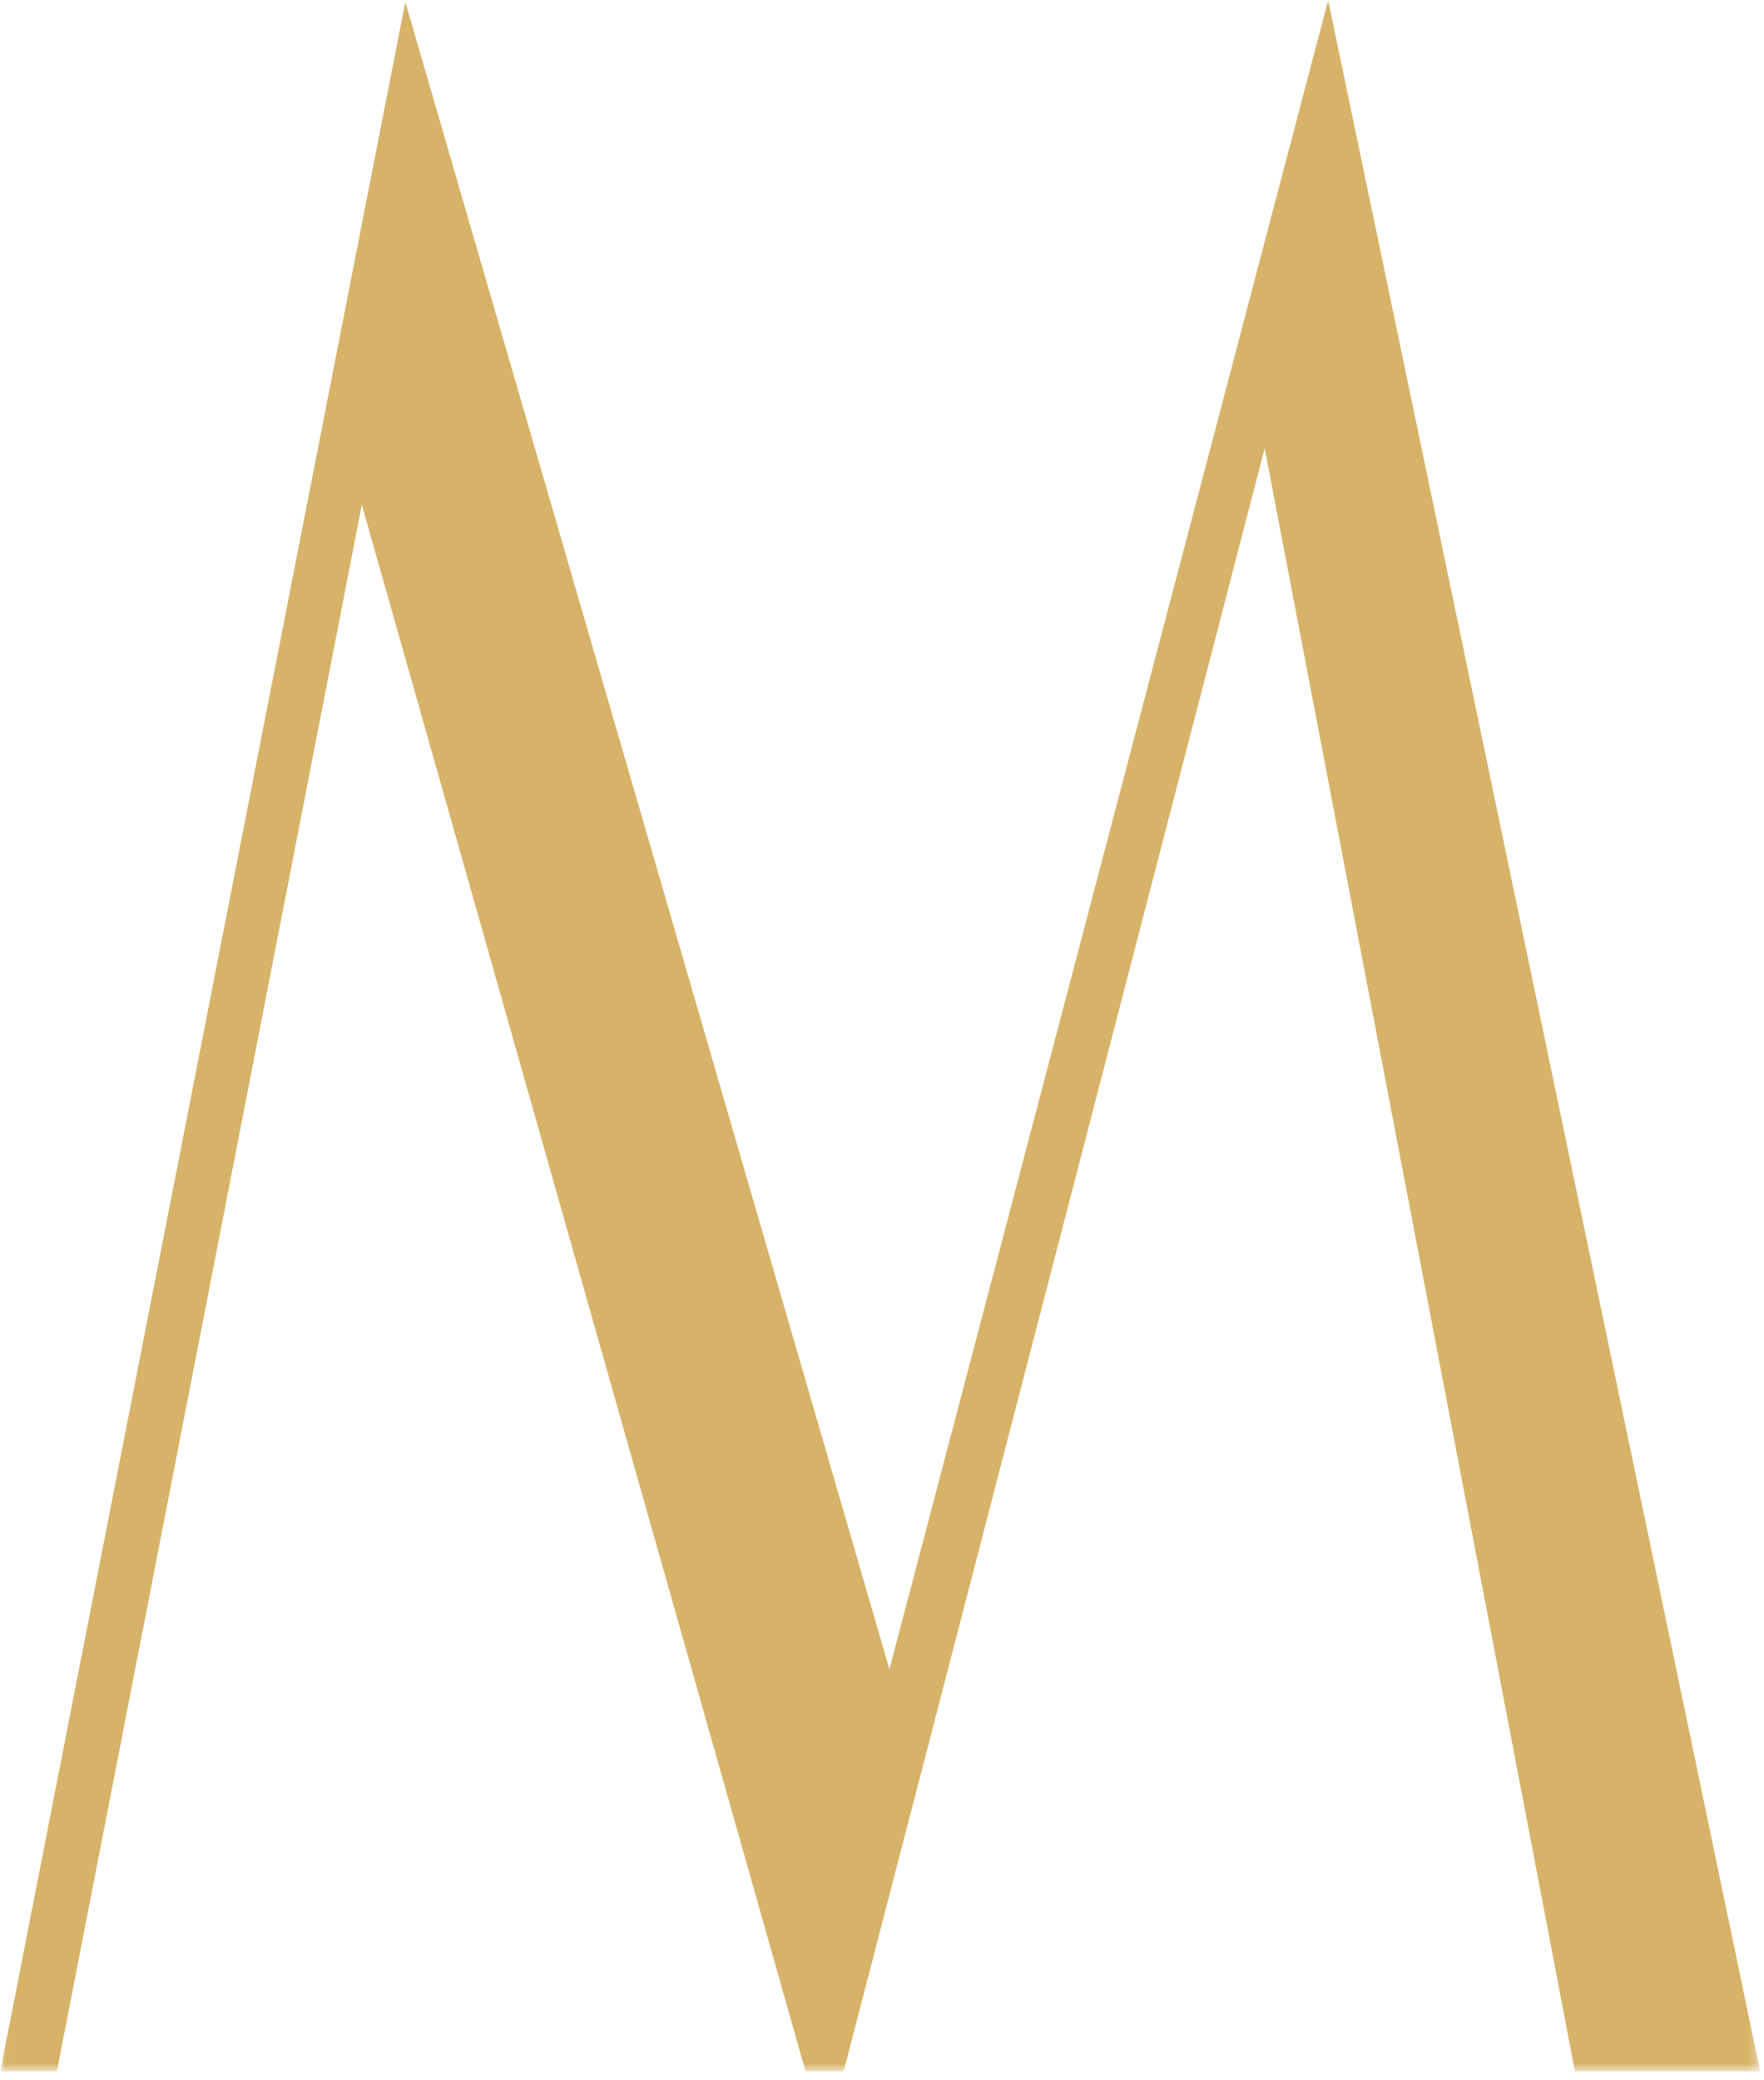 <svg width="162" height="191" viewBox="0 0 162 191" fill="none" xmlns="http://www.w3.org/2000/svg">
<path d="M81.742 158.049L37.462 5.539L1.562 188.959H4.183L33.002 40.909L74.933 188.959H76.502L116.332 35.409L145.682 188.959H160.092L121.832 5.539L81.742 158.049Z" fill="#D7B369"/>
<mask id="mask0_690_1010" style="mask-type:luminance" maskUnits="userSpaceOnUse" x="0" y="0" width="162" height="191">
<path d="M161.643 0.029H0.023V190.229H161.643V0.029Z" fill="white"/>
</mask>
<g mask="url(#mask0_690_1010)">
<path d="M160.092 188.969H145.682L116.332 35.419L76.502 188.969H74.933L33.002 40.919L4.183 188.969H1.562L37.462 5.539L81.742 158.049L121.832 5.539L160.092 188.969Z" stroke="#D7B369" stroke-width="2.53" stroke-miterlimit="10"/>
</g>
</svg>
